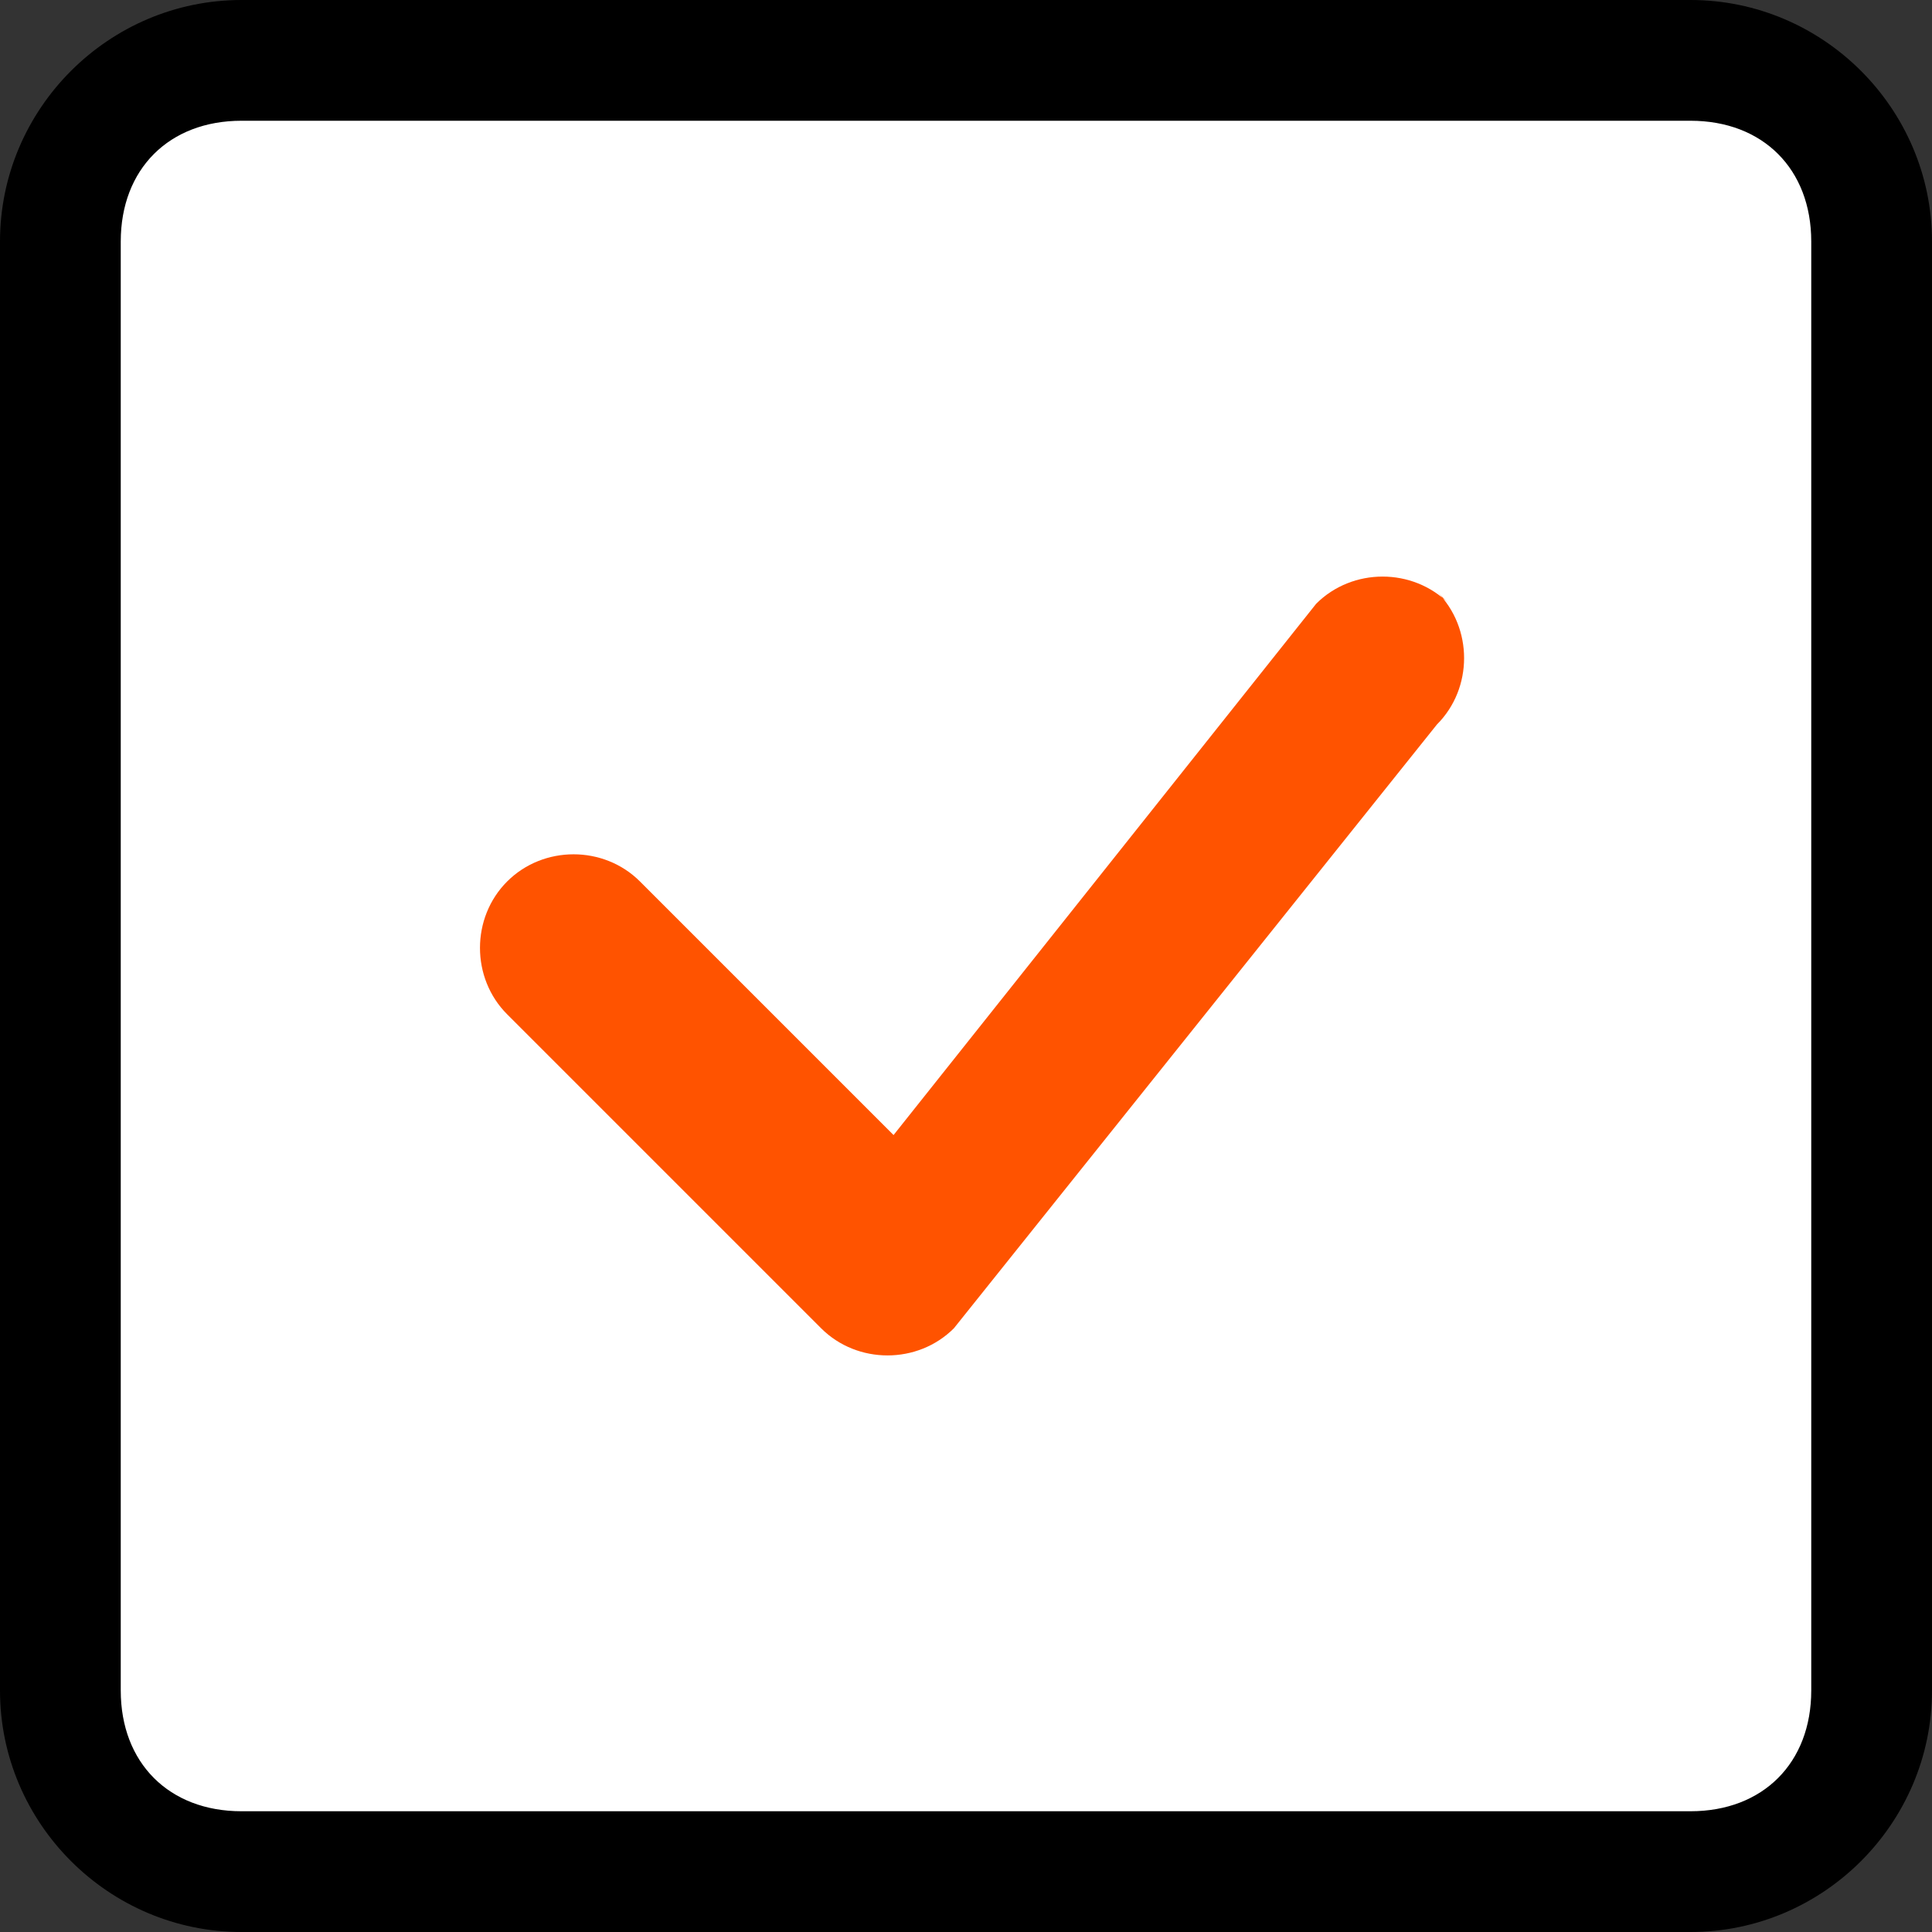 <?xml version="1.0" encoding="UTF-8"?>
<svg id="Layer_1" xmlns="http://www.w3.org/2000/svg" version="1.1" viewBox="0 0 16 16">
  <rect x="0" y="0" width="16" height="16" fill="#333333" stroke="none"/>
  <!-- Generator: Adobe Illustrator 29.3.1, SVG Export Plug-In . SVG Version: 2.1.0 Build 151)  -->
  <defs>
    <style>
      .st0 {
        fill: #fff;
      }

      .st1 {
        fill: #ff5300;
      }
    </style>
  </defs>
  <g>
    <rect class="st0" x=".5" y=".5" width="15" height="15" rx="1.5" ry="1.5"/>
    <path d="M14,1c.6,0,1,.4,1,1v12c0,.6-.4,1-1,1H2c-.6,0-1-.4-1-1V2c0-.6.4-1,1-1h12M14,0H2C.9,0,0,.9,0,2v12c0,1.1.9,2,2,2h12c1.1,0,2-.9,2-2V2c0-1.1-.9-2-2-2h0Z"/>
  </g>
  <path class="st1" d="M12,5h0c-.3-.3-.8-.3-1.1,0l-3.5,4.4-2.1-2.1h0c-.3-.3-.8-.3-1.1,0-.3.3-.3.8,0,1.1l2.6,2.6h0c.3.3.8.3,1.1,0l4-5c.3-.3.3-.8,0-1.1h0Z"/>
</svg>